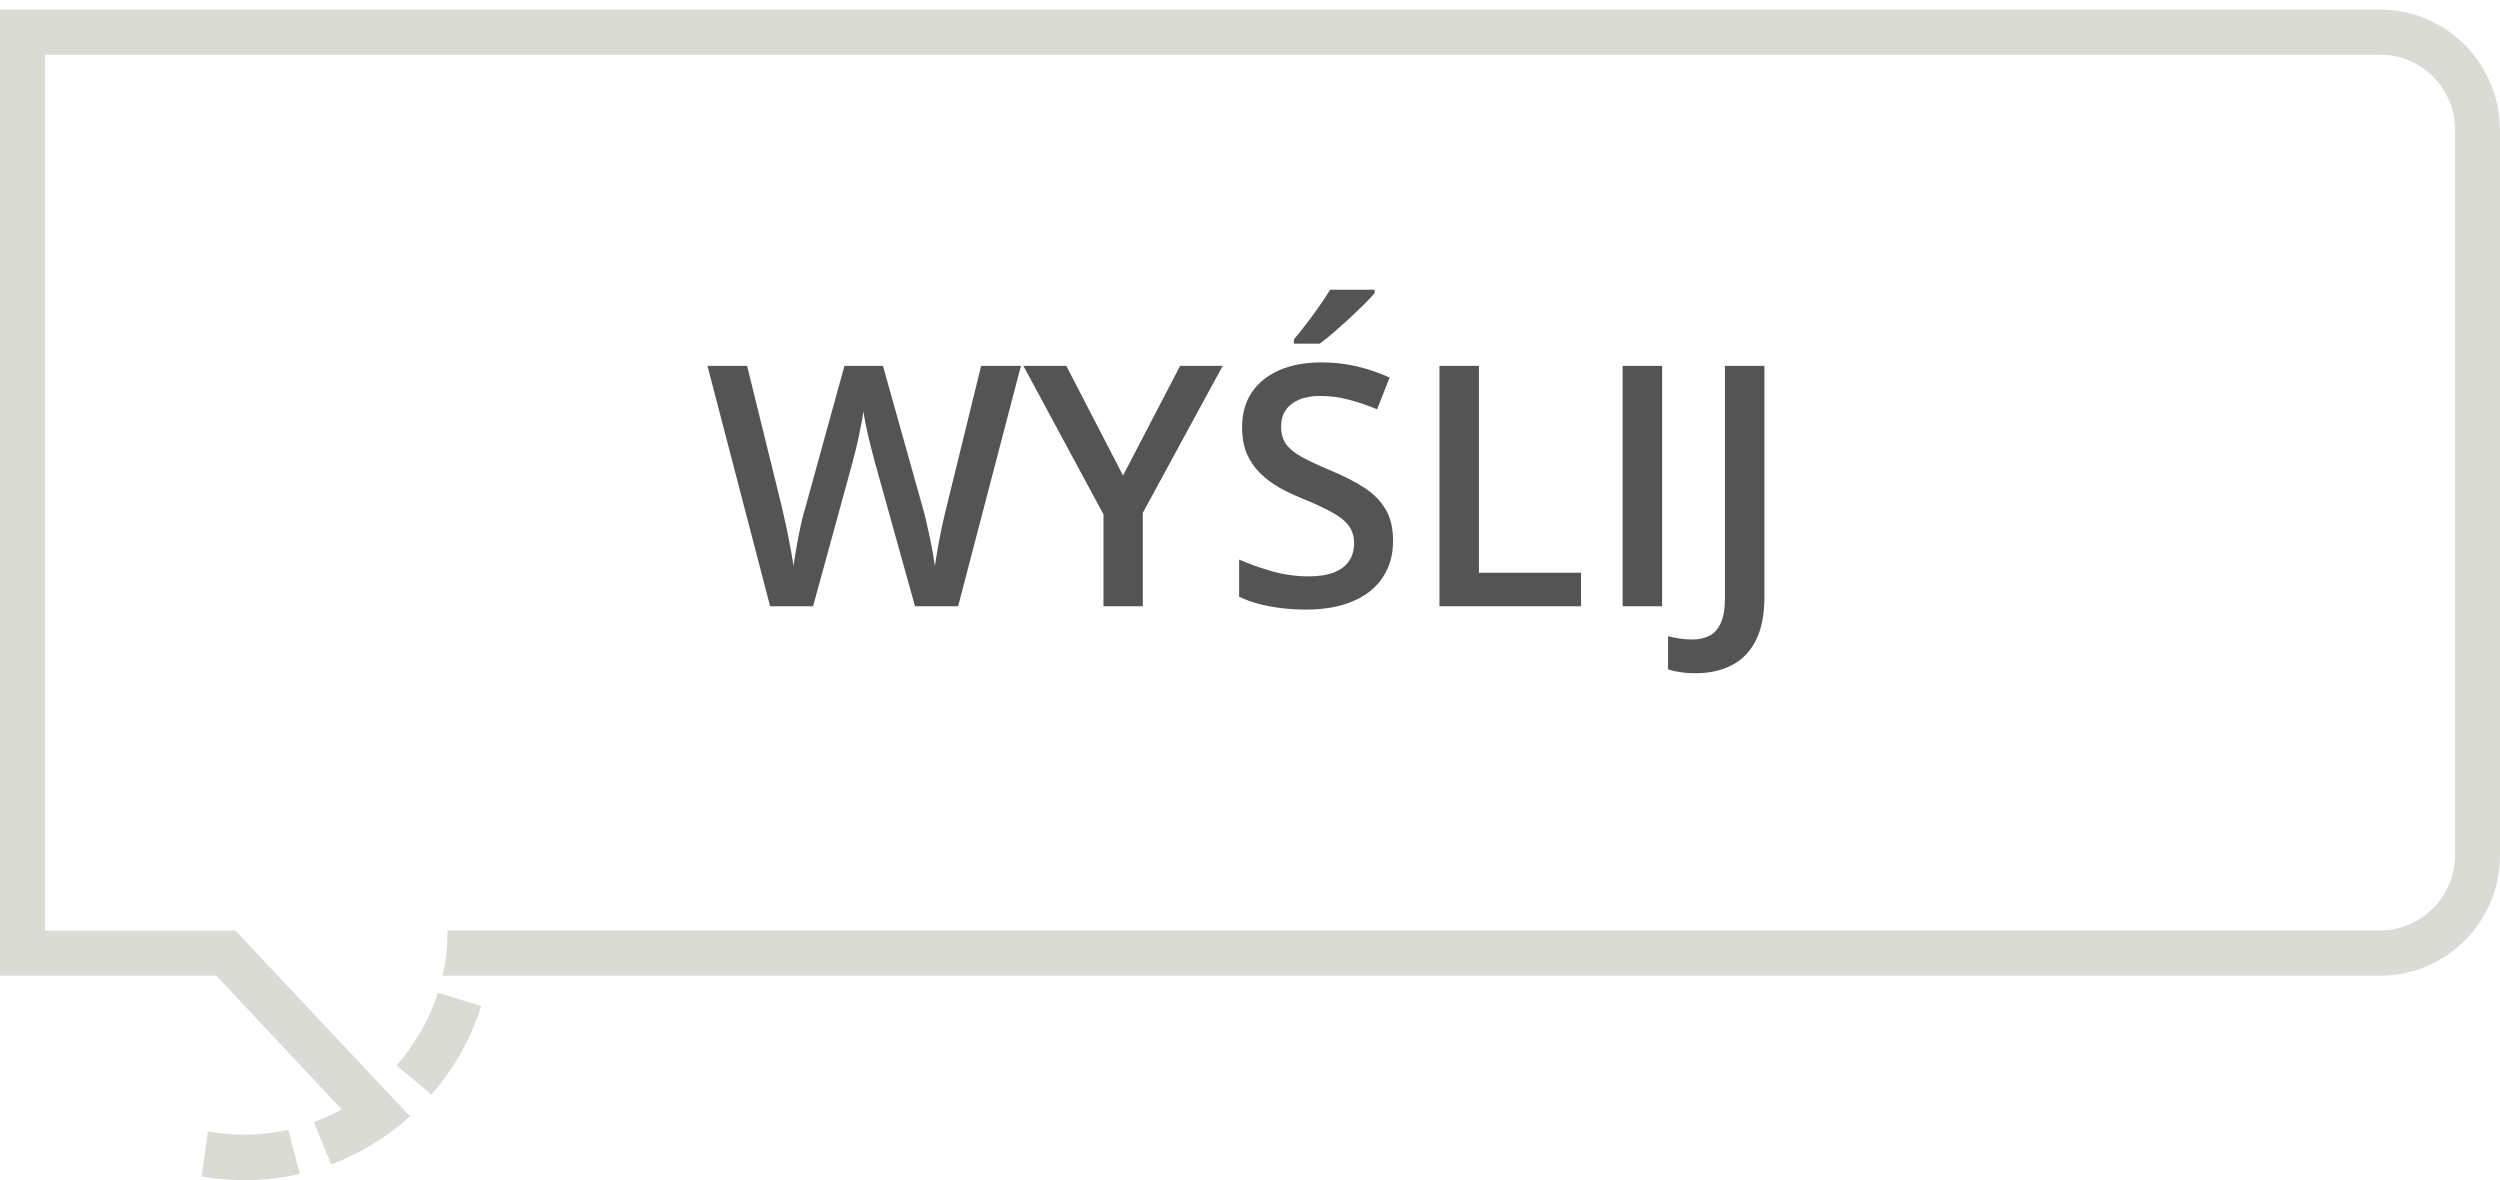 <svg width="125" height="59" viewBox="0 0 125 59" fill="none" xmlns="http://www.w3.org/2000/svg">
<path d="M125 6.489V42.772C125 44.187 124.506 45.491 123.687 46.521C122.588 47.897 120.898 48.784 119.006 48.784H22.128C22.128 48.784 22.277 48.106 22.33 47.578C22.375 47.05 22.382 46.521 22.382 46.521C22.382 46.521 118.928 46.521 119.006 46.521C121.132 46.521 122.751 44.754 122.751 42.765V6.489C122.751 4.415 121.074 2.733 119.006 2.733H2.249V46.534H11.773L20.503 55.82C19.333 56.87 18 57.679 16.564 58.22L15.692 56.114C16.694 55.709 17.084 55.481 17.09 55.475L10.817 48.784H0V0.477H119C122.302 0.477 124.993 3.176 124.993 6.489" fill="#DADBD4"/>
<path d="M24.059 50.31C23.864 50.923 23.623 51.523 23.337 52.097C22.869 53.036 22.277 53.922 21.569 54.725L19.833 53.27C20.353 52.657 21.328 51.444 21.894 49.638L24.059 50.303V50.31Z" fill="#DADBD4"/>
<path d="M14.412 56.492C13.703 56.649 12.962 56.733 12.208 56.733C11.591 56.733 10.98 56.675 10.395 56.57L10.082 58.827C10.778 58.944 11.487 59.009 12.208 59.009C13.157 59.009 14.093 58.905 14.997 58.696L14.412 56.499V56.492Z" fill="#DADBD4"/>
<path d="M51.046 18.293L47.905 30.314H45.751L43.744 23.111C43.695 22.936 43.64 22.728 43.58 22.486C43.519 22.245 43.459 21.999 43.399 21.746C43.344 21.494 43.295 21.264 43.251 21.056C43.212 20.842 43.185 20.677 43.169 20.562C43.158 20.677 43.133 20.839 43.095 21.047C43.056 21.256 43.01 21.486 42.955 21.738C42.906 21.985 42.851 22.232 42.79 22.478C42.73 22.72 42.675 22.933 42.626 23.12L40.653 30.314H38.506L35.373 18.293H37.355L39.09 25.34C39.145 25.564 39.2 25.808 39.255 26.072C39.315 26.329 39.37 26.59 39.419 26.853C39.474 27.116 39.523 27.373 39.567 27.626C39.611 27.872 39.647 28.097 39.674 28.3C39.701 28.092 39.737 27.861 39.781 27.609C39.825 27.352 39.871 27.091 39.921 26.828C39.975 26.559 40.03 26.302 40.085 26.055C40.145 25.808 40.206 25.586 40.266 25.389L42.223 18.293H44.147L46.145 25.414C46.206 25.617 46.263 25.844 46.318 26.096C46.378 26.348 46.436 26.606 46.49 26.869C46.545 27.132 46.595 27.387 46.639 27.634C46.682 27.881 46.718 28.103 46.745 28.3C46.784 28.031 46.833 27.724 46.894 27.379C46.954 27.034 47.022 26.683 47.099 26.326C47.176 25.97 47.252 25.641 47.329 25.34L49.056 18.293H51.046ZM56.152 23.777L59.005 18.293H61.135L57.139 25.644V30.314H55.174V25.718L51.169 18.293H53.315L56.152 23.777ZM69.654 27.042C69.654 27.755 69.478 28.368 69.127 28.884C68.782 29.399 68.283 29.794 67.631 30.068C66.984 30.342 66.211 30.479 65.312 30.479C64.874 30.479 64.454 30.454 64.054 30.405C63.654 30.356 63.276 30.284 62.919 30.191C62.569 30.092 62.248 29.975 61.957 29.837V27.979C62.445 28.193 62.991 28.388 63.594 28.563C64.197 28.733 64.811 28.818 65.436 28.818C65.945 28.818 66.367 28.752 66.702 28.621C67.042 28.483 67.294 28.292 67.458 28.045C67.623 27.793 67.705 27.5 67.705 27.165C67.705 26.809 67.609 26.507 67.417 26.261C67.225 26.014 66.935 25.789 66.546 25.586C66.162 25.378 65.68 25.156 65.098 24.92C64.704 24.761 64.326 24.581 63.964 24.378C63.607 24.175 63.289 23.936 63.01 23.662C62.73 23.388 62.508 23.065 62.344 22.692C62.185 22.314 62.105 21.87 62.105 21.36C62.105 20.68 62.267 20.099 62.59 19.617C62.919 19.134 63.38 18.764 63.972 18.507C64.569 18.249 65.266 18.12 66.061 18.12C66.691 18.12 67.283 18.186 67.837 18.318C68.396 18.449 68.944 18.636 69.481 18.877L68.856 20.464C68.363 20.261 67.883 20.099 67.417 19.979C66.957 19.858 66.485 19.798 66.003 19.798C65.586 19.798 65.233 19.861 64.942 19.987C64.652 20.113 64.43 20.291 64.276 20.521C64.128 20.746 64.054 21.015 64.054 21.327C64.054 21.678 64.139 21.974 64.309 22.215C64.484 22.451 64.753 22.667 65.115 22.865C65.482 23.062 65.954 23.281 66.529 23.523C67.192 23.797 67.754 24.084 68.215 24.386C68.681 24.687 69.037 25.049 69.284 25.471C69.53 25.888 69.654 26.411 69.654 27.042ZM68.733 14.486V14.65C68.601 14.809 68.423 15.001 68.198 15.226C67.974 15.445 67.73 15.678 67.466 15.925C67.203 16.166 66.943 16.399 66.685 16.624C66.428 16.843 66.195 17.029 65.987 17.183H64.695V16.969C64.876 16.761 65.076 16.511 65.296 16.221C65.52 15.93 65.74 15.632 65.954 15.325C66.173 15.018 66.356 14.738 66.504 14.486H68.733ZM71.973 30.314V18.293H73.946V28.637H79.052V30.314H71.973ZM81.133 30.314V18.293H83.106V30.314H81.133ZM84.784 33.661C84.482 33.661 84.219 33.642 83.994 33.603C83.764 33.571 83.567 33.524 83.402 33.464V31.811C83.578 31.855 83.767 31.893 83.969 31.926C84.172 31.959 84.389 31.975 84.619 31.975C84.921 31.975 85.195 31.918 85.441 31.803C85.688 31.688 85.883 31.479 86.025 31.178C86.173 30.876 86.247 30.451 86.247 29.903V18.293H88.221V29.837C88.221 30.731 88.078 31.457 87.793 32.017C87.508 32.581 87.108 32.995 86.592 33.258C86.077 33.527 85.474 33.661 84.784 33.661Z" fill="#545454"/>
</svg>
